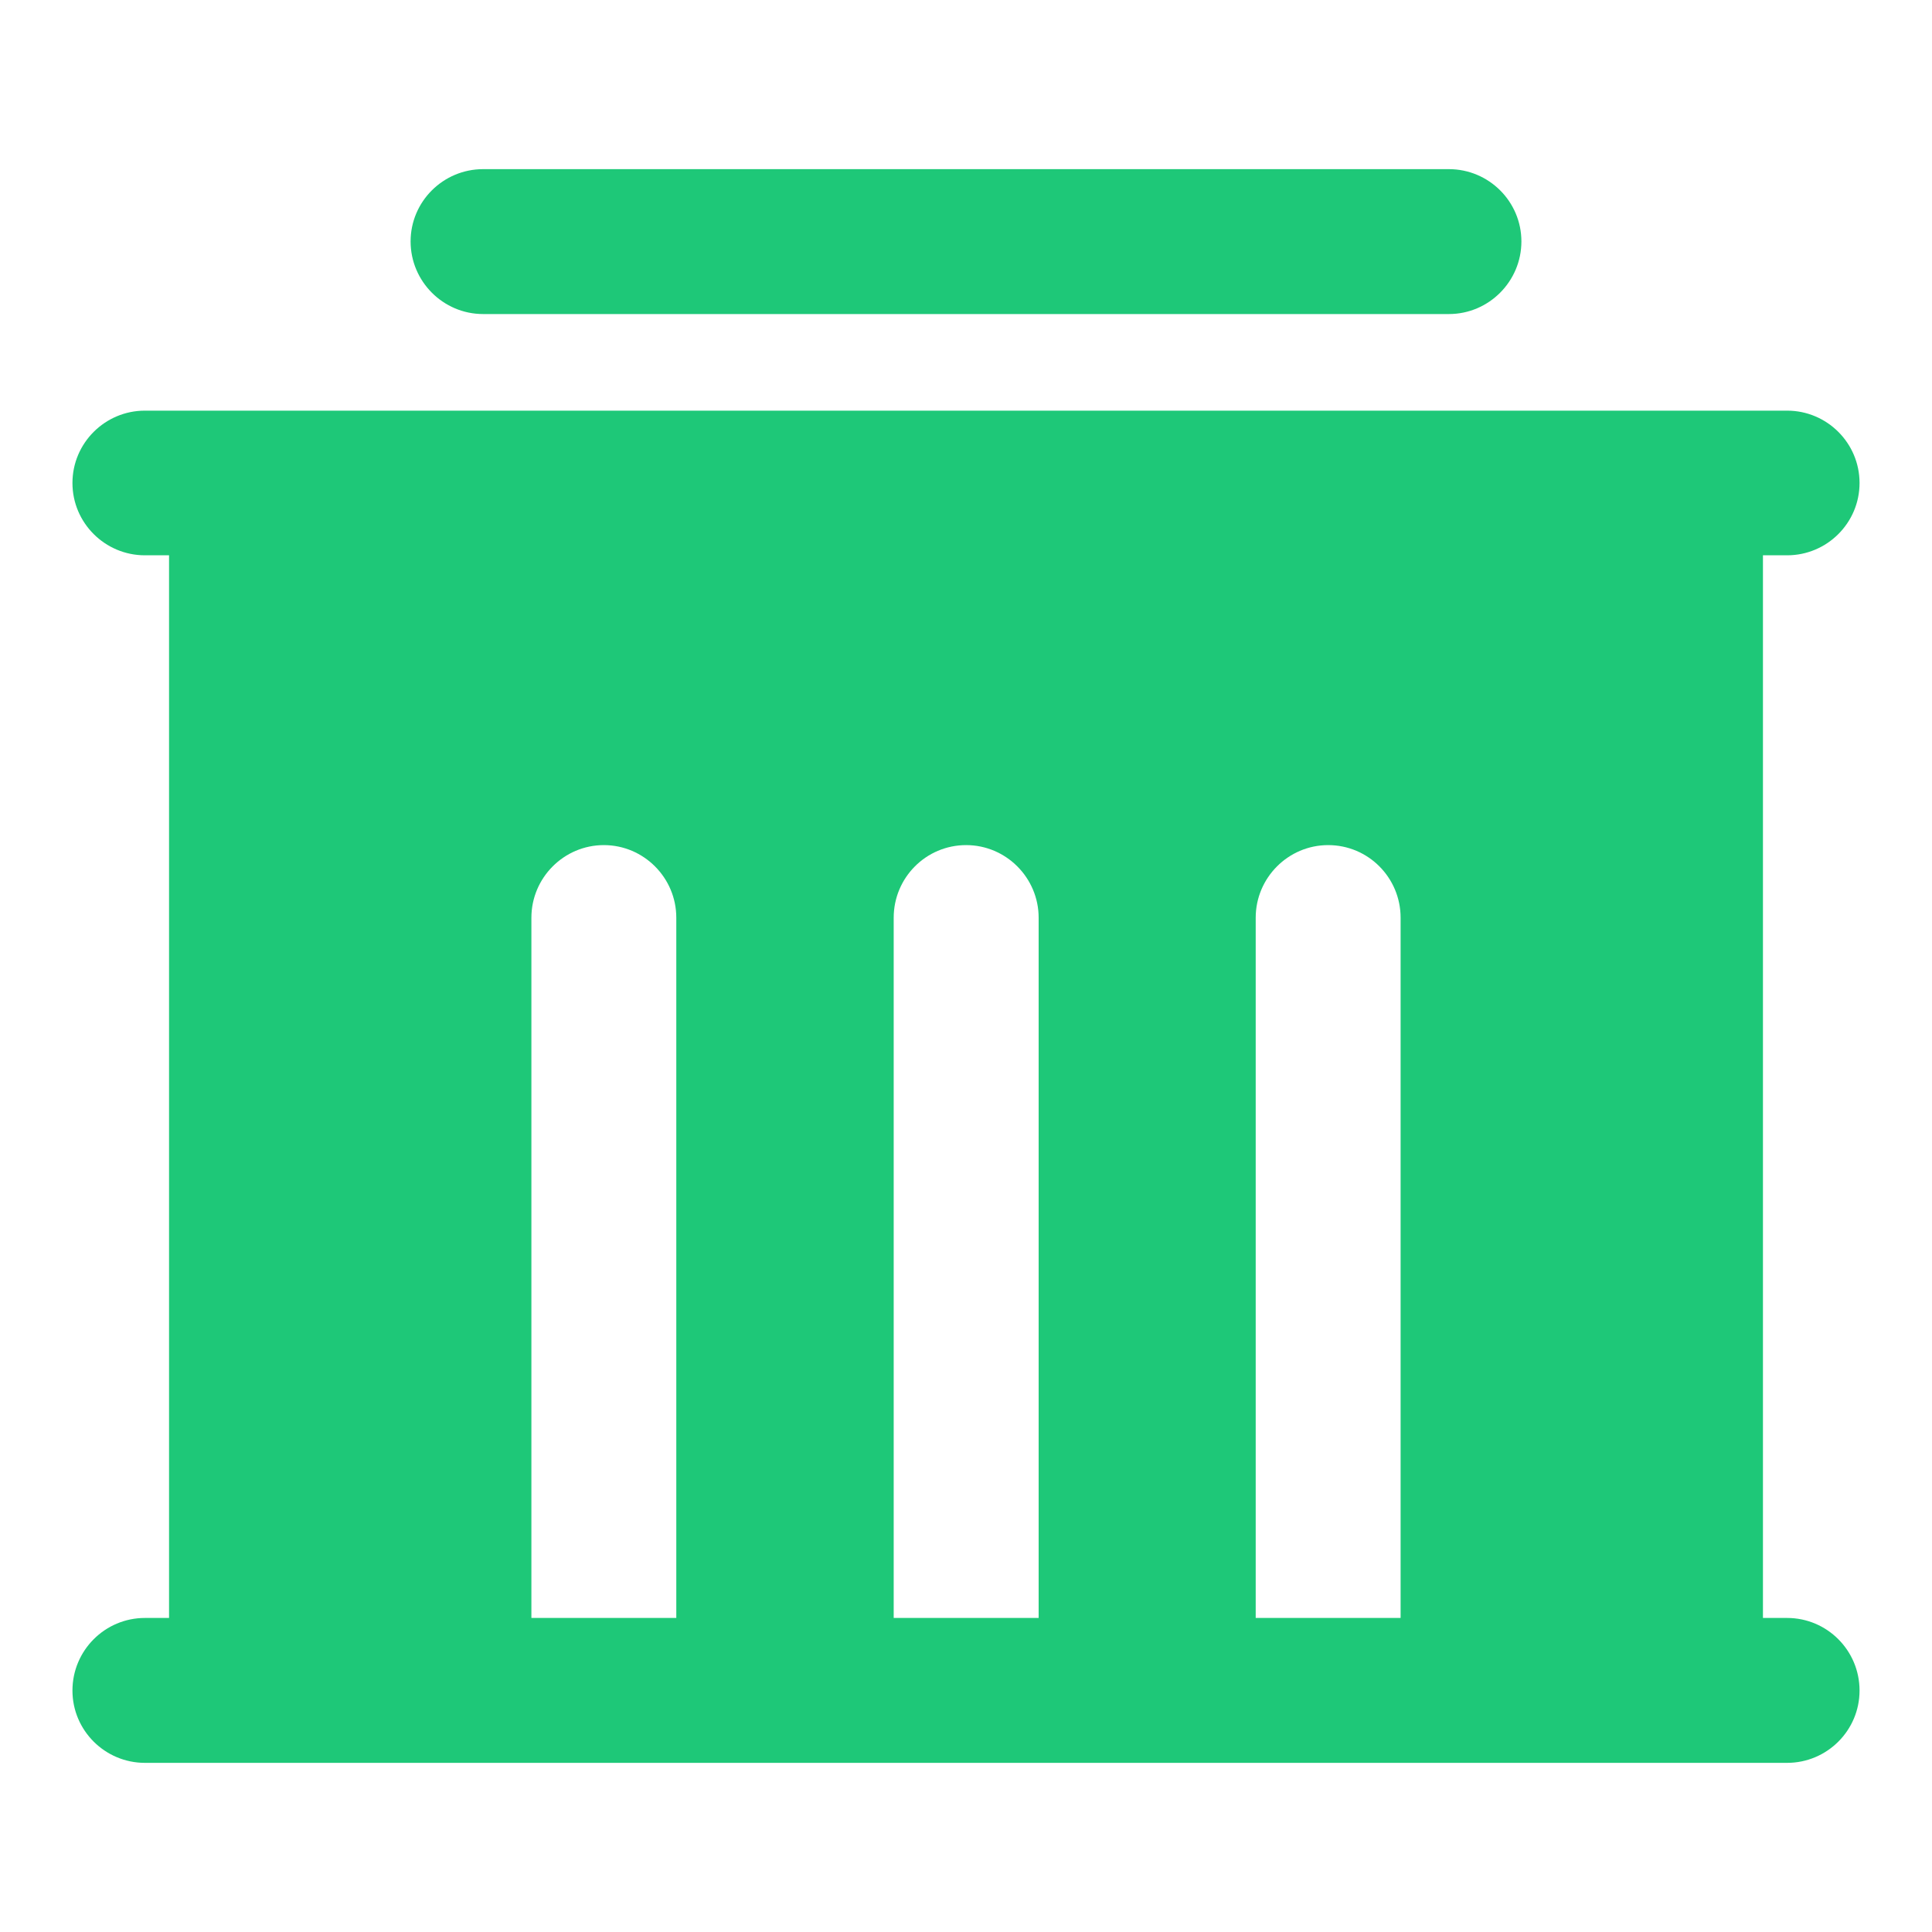 <svg width="40" height="40" viewBox="0 0 40 40" fill="none" xmlns="http://www.w3.org/2000/svg">
<g id="ic-government-fill">
<path id="vector" fill-rule="evenodd" clip-rule="evenodd" d="M3.5 33.498V11.497H3C2.174 11.497 1.5 10.826 1.5 10C1.5 9.173 2.174 8.502 3 8.502H37C37.827 8.502 38.5 9.173 38.5 10C38.5 10.826 37.827 11.497 37 11.497H36.5V33.498H37C37.827 33.498 38.5 34.17 38.5 35.001C38.5 35.827 37.827 36.498 37 36.498H3C2.174 36.498 1.5 35.827 1.5 35.001C1.5 34.17 2.174 33.498 3 33.498H3.5ZM28.998 33.498V19C28.998 18.174 28.331 17.497 27.498 17.497C26.671 17.497 25.998 18.174 25.998 19V33.498H28.998ZM21.504 33.498V19C21.504 18.174 20.83 17.497 20.003 17.497C19.17 17.497 18.503 18.174 18.503 19V33.498H21.504ZM14.002 33.498V19C14.002 18.174 13.329 17.497 12.502 17.497C11.675 17.497 11.002 18.174 11.002 19V33.498H14.002ZM10.002 6.502C9.175 6.502 8.501 5.825 8.501 4.999C8.501 4.173 9.175 3.502 10.002 3.502H29.998C30.825 3.502 31.499 4.173 31.499 4.999C31.499 5.825 30.825 6.502 29.998 6.502H10.002Z" fill="#1EC878"/>
</g>
</svg>
